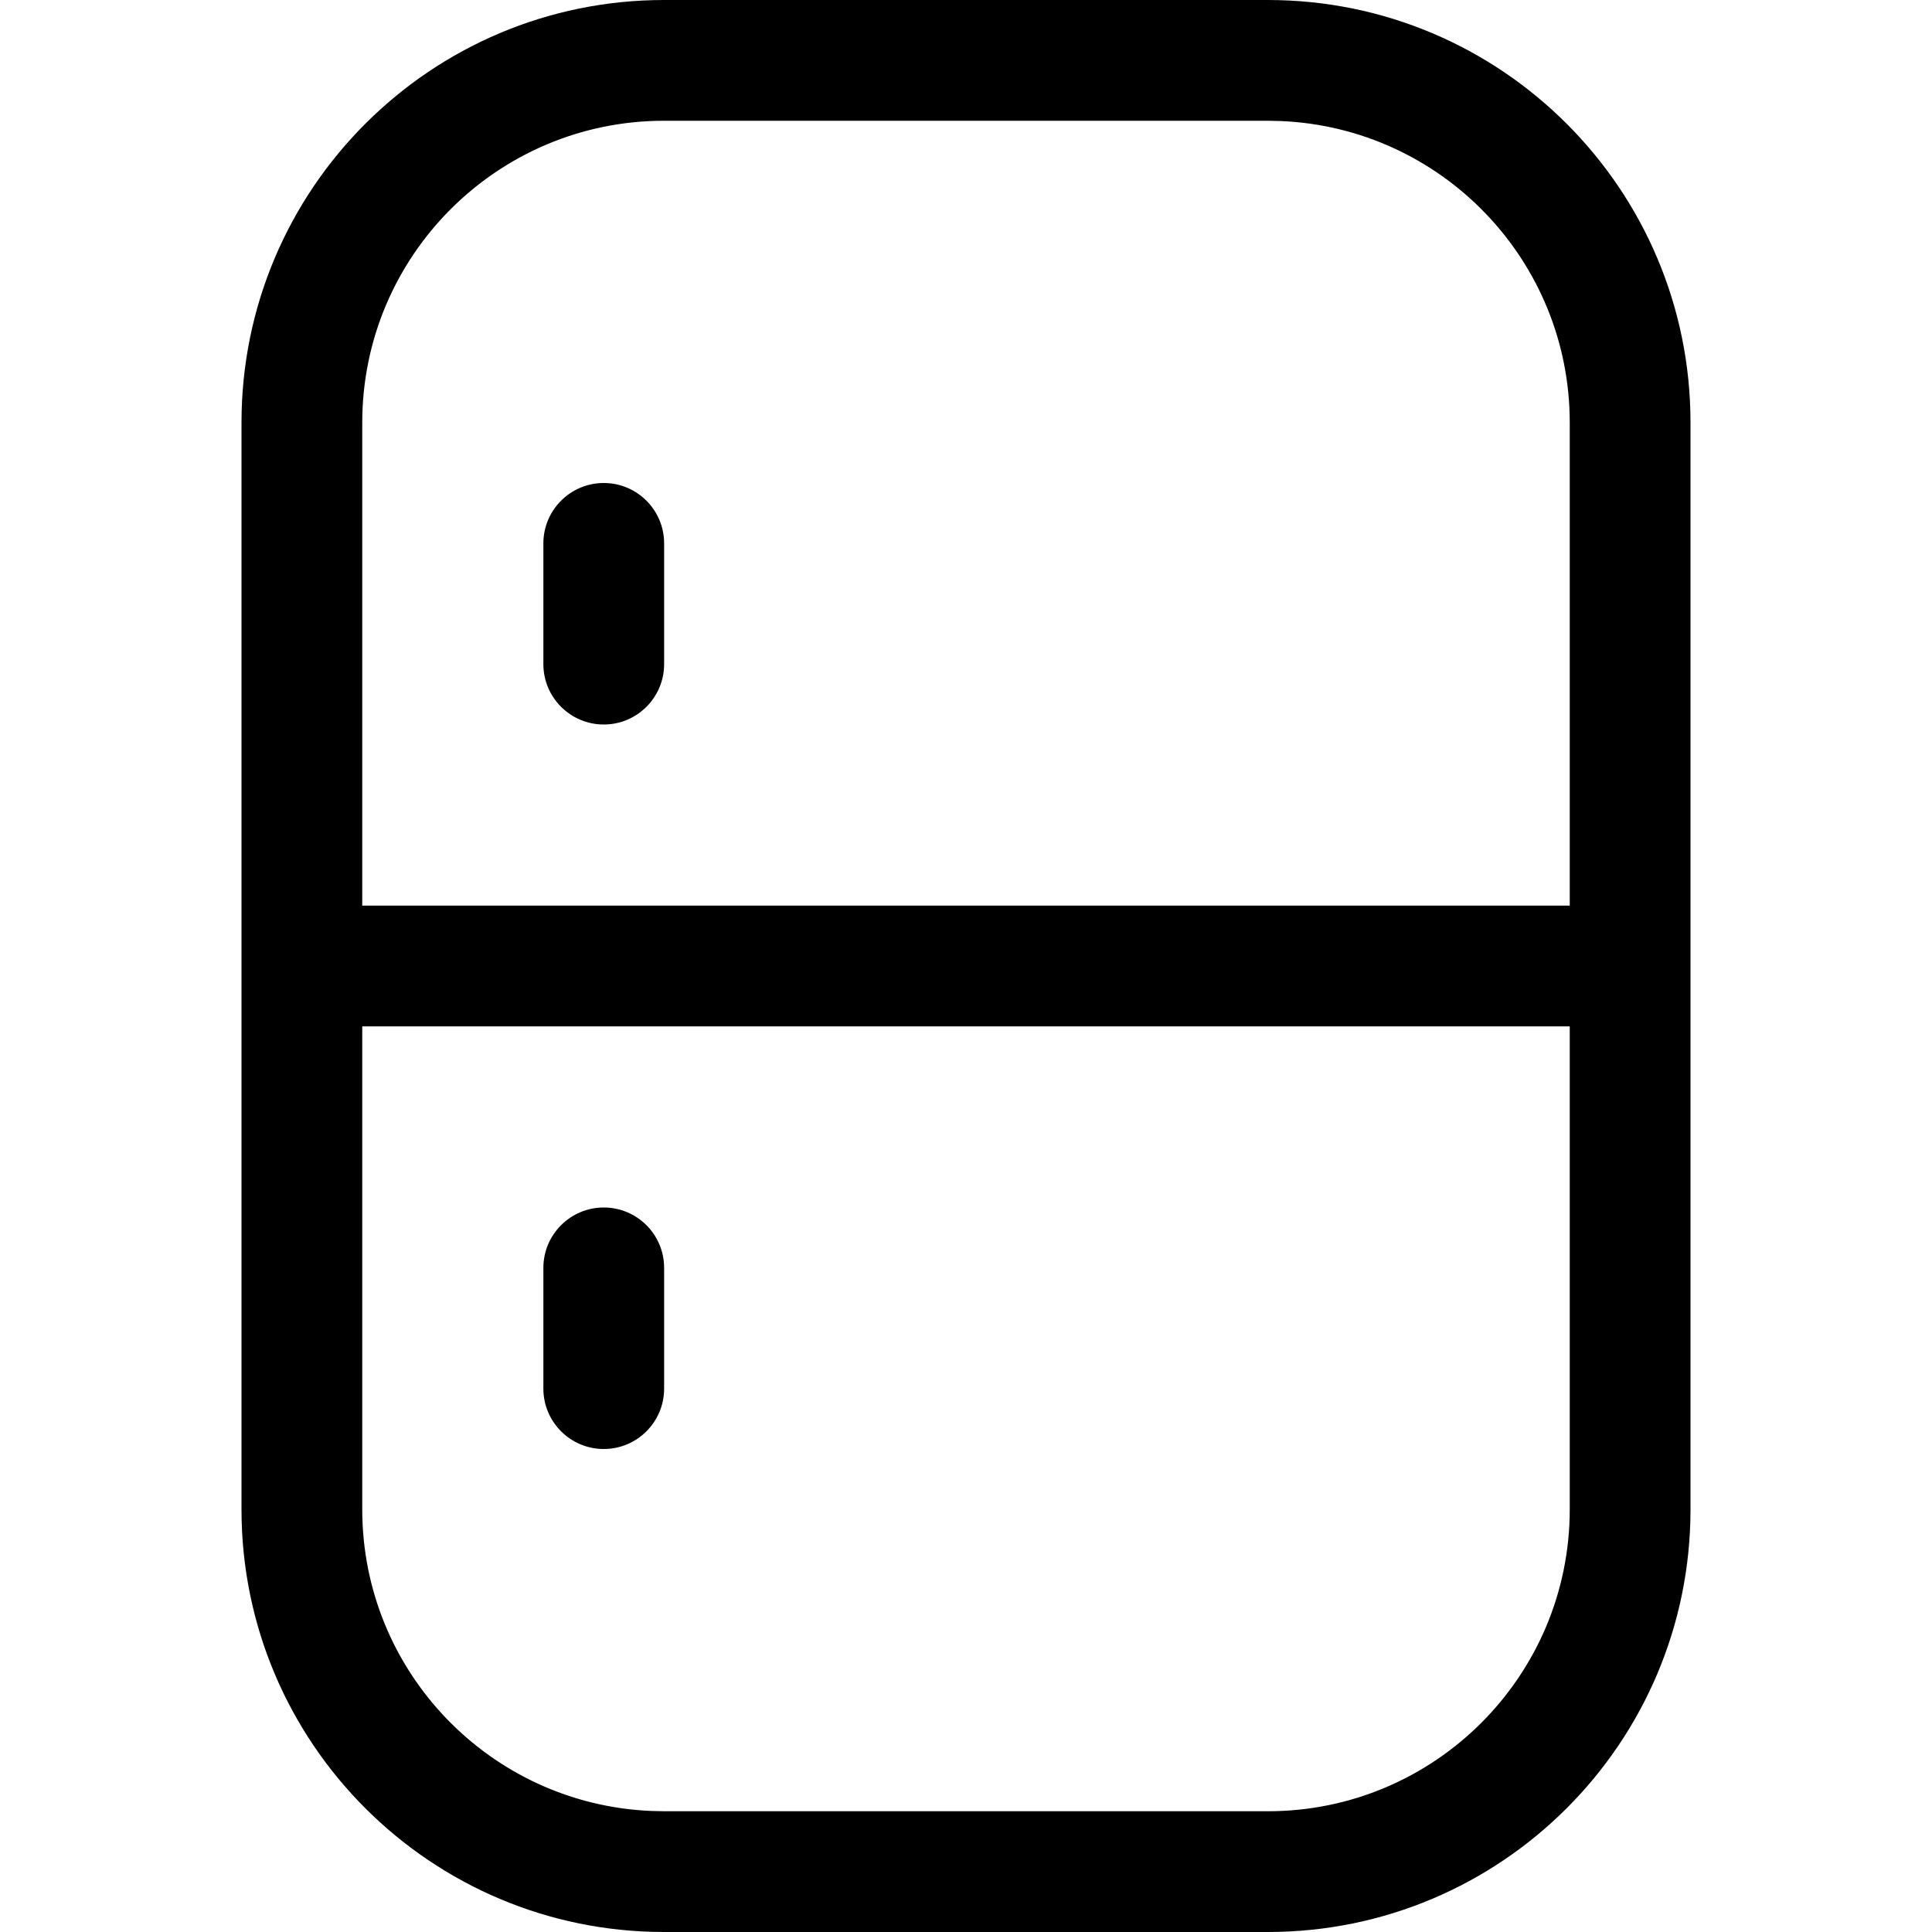 <?xml version="1.0" encoding="utf-8"?><!-- Скачано с сайта svg4.ru / Downloaded from svg4.ru -->
<svg width="800px" height="800px" viewBox="0 0 32 32" xmlns="http://www.w3.org/2000/svg">
<g fill="none" fill-rule="evenodd">
<path d="m0 0h32v32h-32z"/>
<path d="m21 0c3.866 0 7 3.134 7 7v18c0 3.866-3.134 7-7 7h-10c-3.866 0-7-3.134-7-7v-18c0-3.866 3.134-7 7-7zm5 17h-20v8c0 2.689 2.122 4.882 4.783 4.995l.217.005h10c2.761 0 5-2.239 5-5zm-16 3c.552 0 1 .448 1 1v2c0 .552-.448 1-1 1-.552 0-1-.448-1-1v-2c0-.552.448-1 1-1zm11-18h-10c-2.761 0-5 2.239-5 5v8h20v-8c0-2.689-2.122-4.882-4.783-4.995zm-11 6c.552 0 1 .448 1 1v2c0 .552-.448 1-1 1-.552 0-1-.448-1-1v-2c0-.552.448-1 1-1z" fill="#000000" fill-rule="nonzero"/>
</g>
</svg>